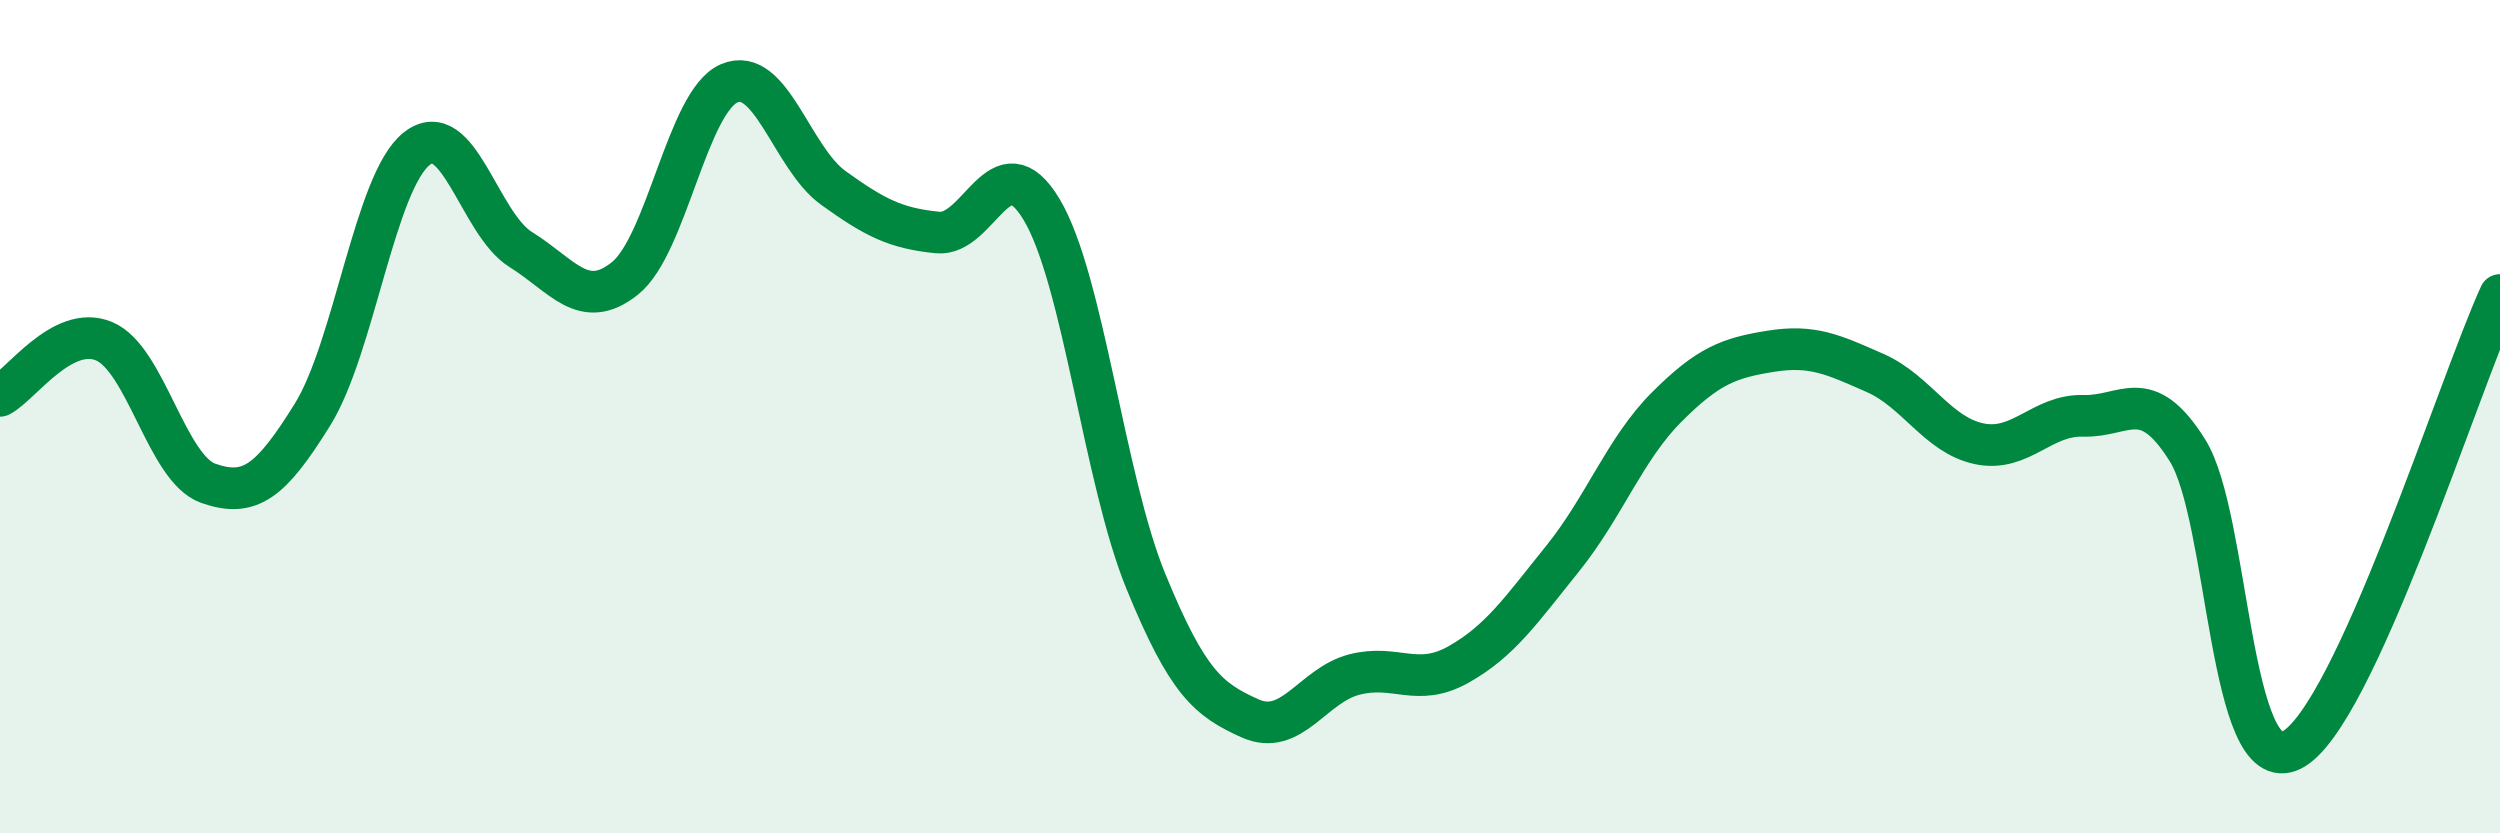 
    <svg width="60" height="20" viewBox="0 0 60 20" xmlns="http://www.w3.org/2000/svg">
      <path
        d="M 0,9.5 C 0.5,9.24 1.5,7.77 2.5,8.19 C 3.5,8.61 4,11.25 5,11.6 C 6,11.95 6.5,11.56 7.5,9.95 C 8.5,8.34 9,4.36 10,3.57 C 11,2.78 11.5,5.37 12.5,5.99 C 13.5,6.61 14,7.48 15,6.68 C 16,5.88 16.5,2.43 17.5,2 C 18.5,1.57 19,3.79 20,4.51 C 21,5.23 21.5,5.48 22.5,5.58 C 23.5,5.68 24,3.36 25,5.03 C 26,6.7 26.5,11.51 27.5,13.95 C 28.5,16.39 29,16.79 30,17.24 C 31,17.69 31.5,16.45 32.5,16.19 C 33.5,15.93 34,16.51 35,15.95 C 36,15.39 36.5,14.65 37.5,13.41 C 38.5,12.17 39,10.77 40,9.77 C 41,8.77 41.5,8.59 42.5,8.43 C 43.5,8.27 44,8.51 45,8.95 C 46,9.39 46.5,10.44 47.5,10.65 C 48.5,10.86 49,9.95 50,9.98 C 51,10.01 51.5,9.21 52.5,10.81 C 53.5,12.41 53.5,18.75 55,18 C 56.5,17.25 59,9.26 60,7.08L60 20L0 20Z"
        fill="#008740"
        opacity="0.1"
        stroke-linecap="round"
        stroke-linejoin="round"
      />
      <path
        d="M 0,9.5 C 0.5,9.24 1.5,7.77 2.5,8.19 C 3.5,8.61 4,11.25 5,11.6 C 6,11.95 6.5,11.56 7.5,9.95 C 8.5,8.34 9,4.36 10,3.57 C 11,2.78 11.5,5.37 12.5,5.99 C 13.5,6.61 14,7.48 15,6.68 C 16,5.88 16.5,2.43 17.5,2 C 18.5,1.57 19,3.79 20,4.51 C 21,5.23 21.5,5.48 22.5,5.58 C 23.5,5.68 24,3.36 25,5.03 C 26,6.7 26.5,11.51 27.5,13.95 C 28.5,16.39 29,16.79 30,17.24 C 31,17.69 31.5,16.45 32.5,16.19 C 33.5,15.93 34,16.51 35,15.95 C 36,15.39 36.5,14.65 37.5,13.41 C 38.5,12.17 39,10.77 40,9.77 C 41,8.77 41.5,8.59 42.5,8.43 C 43.5,8.27 44,8.51 45,8.95 C 46,9.39 46.5,10.44 47.5,10.65 C 48.5,10.86 49,9.95 50,9.98 C 51,10.01 51.5,9.21 52.5,10.81 C 53.5,12.41 53.5,18.75 55,18 C 56.5,17.25 59,9.26 60,7.08"
        stroke="#008740"
        stroke-width="1"
        fill="none"
        stroke-linecap="round"
        stroke-linejoin="round"
      />
    </svg>
  